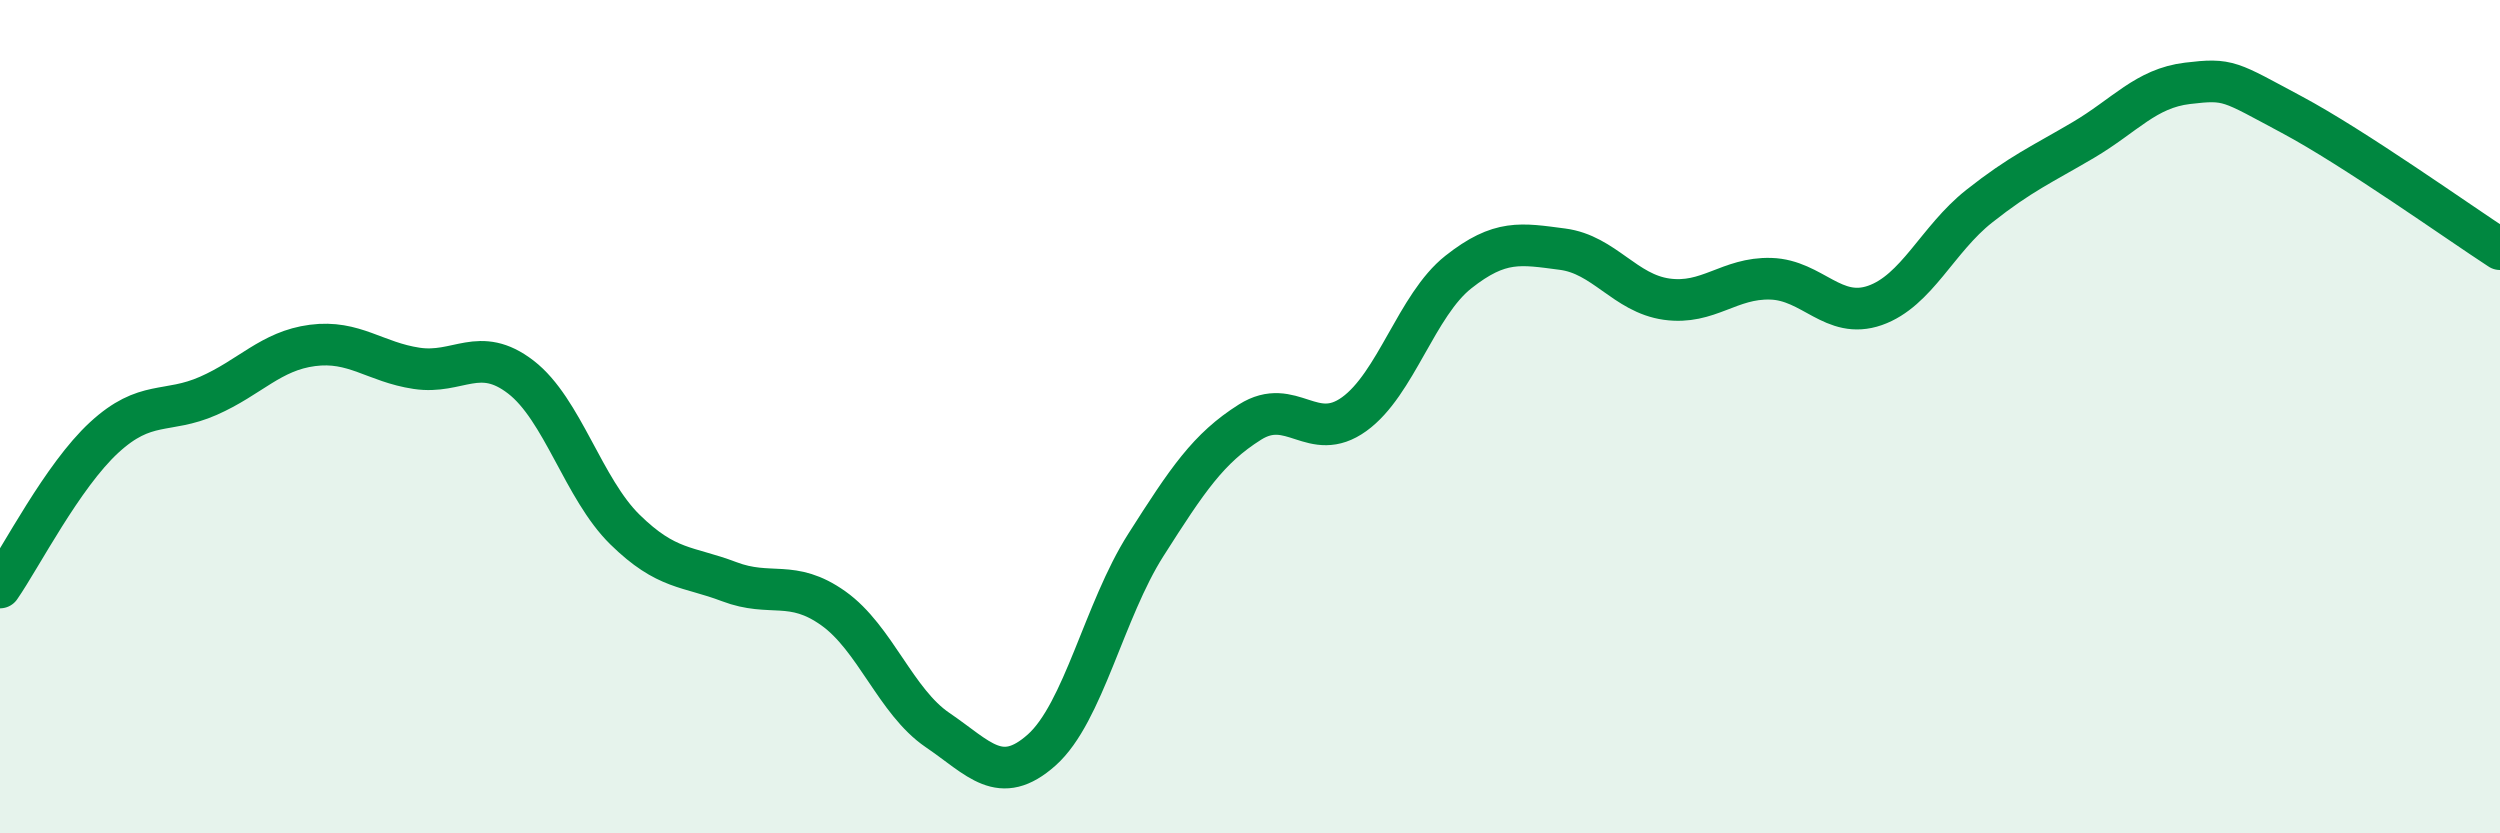 
    <svg width="60" height="20" viewBox="0 0 60 20" xmlns="http://www.w3.org/2000/svg">
      <path
        d="M 0,14.1 C 0.5,13.38 1.5,11.42 2.5,10.5 C 3.5,9.58 4,9.94 5,9.5 C 6,9.06 6.5,8.42 7.5,8.29 C 8.5,8.16 9,8.69 10,8.84 C 11,8.99 11.5,8.28 12.5,9.05 C 13.5,9.82 14,11.73 15,12.71 C 16,13.69 16.5,13.58 17.5,13.96 C 18.5,14.34 19,13.89 20,14.6 C 21,15.31 21.5,16.84 22.5,17.52 C 23.5,18.2 24,18.89 25,18 C 26,17.11 26.5,14.65 27.5,13.08 C 28.5,11.51 29,10.76 30,10.13 C 31,9.5 31.5,10.66 32.5,9.94 C 33.5,9.22 34,7.32 35,6.53 C 36,5.74 36.5,5.85 37.5,5.98 C 38.5,6.11 39,7.04 40,7.18 C 41,7.32 41.5,6.66 42.5,6.69 C 43.5,6.72 44,7.68 45,7.33 C 46,6.98 46.5,5.74 47.5,4.95 C 48.5,4.16 49,3.95 50,3.36 C 51,2.77 51.5,2.12 52.5,2 C 53.5,1.88 53.5,1.95 55,2.75 C 56.5,3.55 59,5.33 60,5.98L60 20L0 20Z"
        fill="#008740"
        opacity="0.1"
        stroke-linecap="round"
        stroke-linejoin="round"
      />
      <path
        d="M 0,14.1 C 0.5,13.38 1.5,11.42 2.5,10.5 C 3.5,9.58 4,9.94 5,9.5 C 6,9.06 6.5,8.42 7.5,8.29 C 8.5,8.16 9,8.69 10,8.84 C 11,8.99 11.5,8.28 12.5,9.05 C 13.5,9.82 14,11.73 15,12.71 C 16,13.69 16.5,13.58 17.5,13.96 C 18.5,14.34 19,13.89 20,14.6 C 21,15.31 21.5,16.84 22.5,17.52 C 23.5,18.2 24,18.89 25,18 C 26,17.11 26.5,14.65 27.5,13.08 C 28.5,11.51 29,10.76 30,10.13 C 31,9.5 31.5,10.66 32.5,9.94 C 33.5,9.22 34,7.32 35,6.53 C 36,5.74 36.5,5.85 37.5,5.98 C 38.5,6.11 39,7.04 40,7.18 C 41,7.32 41.5,6.66 42.5,6.69 C 43.5,6.72 44,7.68 45,7.33 C 46,6.98 46.5,5.74 47.5,4.95 C 48.5,4.16 49,3.95 50,3.36 C 51,2.77 51.5,2.12 52.5,2 C 53.5,1.88 53.5,1.95 55,2.75 C 56.5,3.55 59,5.33 60,5.98"
        stroke="#008740"
        stroke-width="1"
        fill="none"
        stroke-linecap="round"
        stroke-linejoin="round"
      />
    </svg>
  